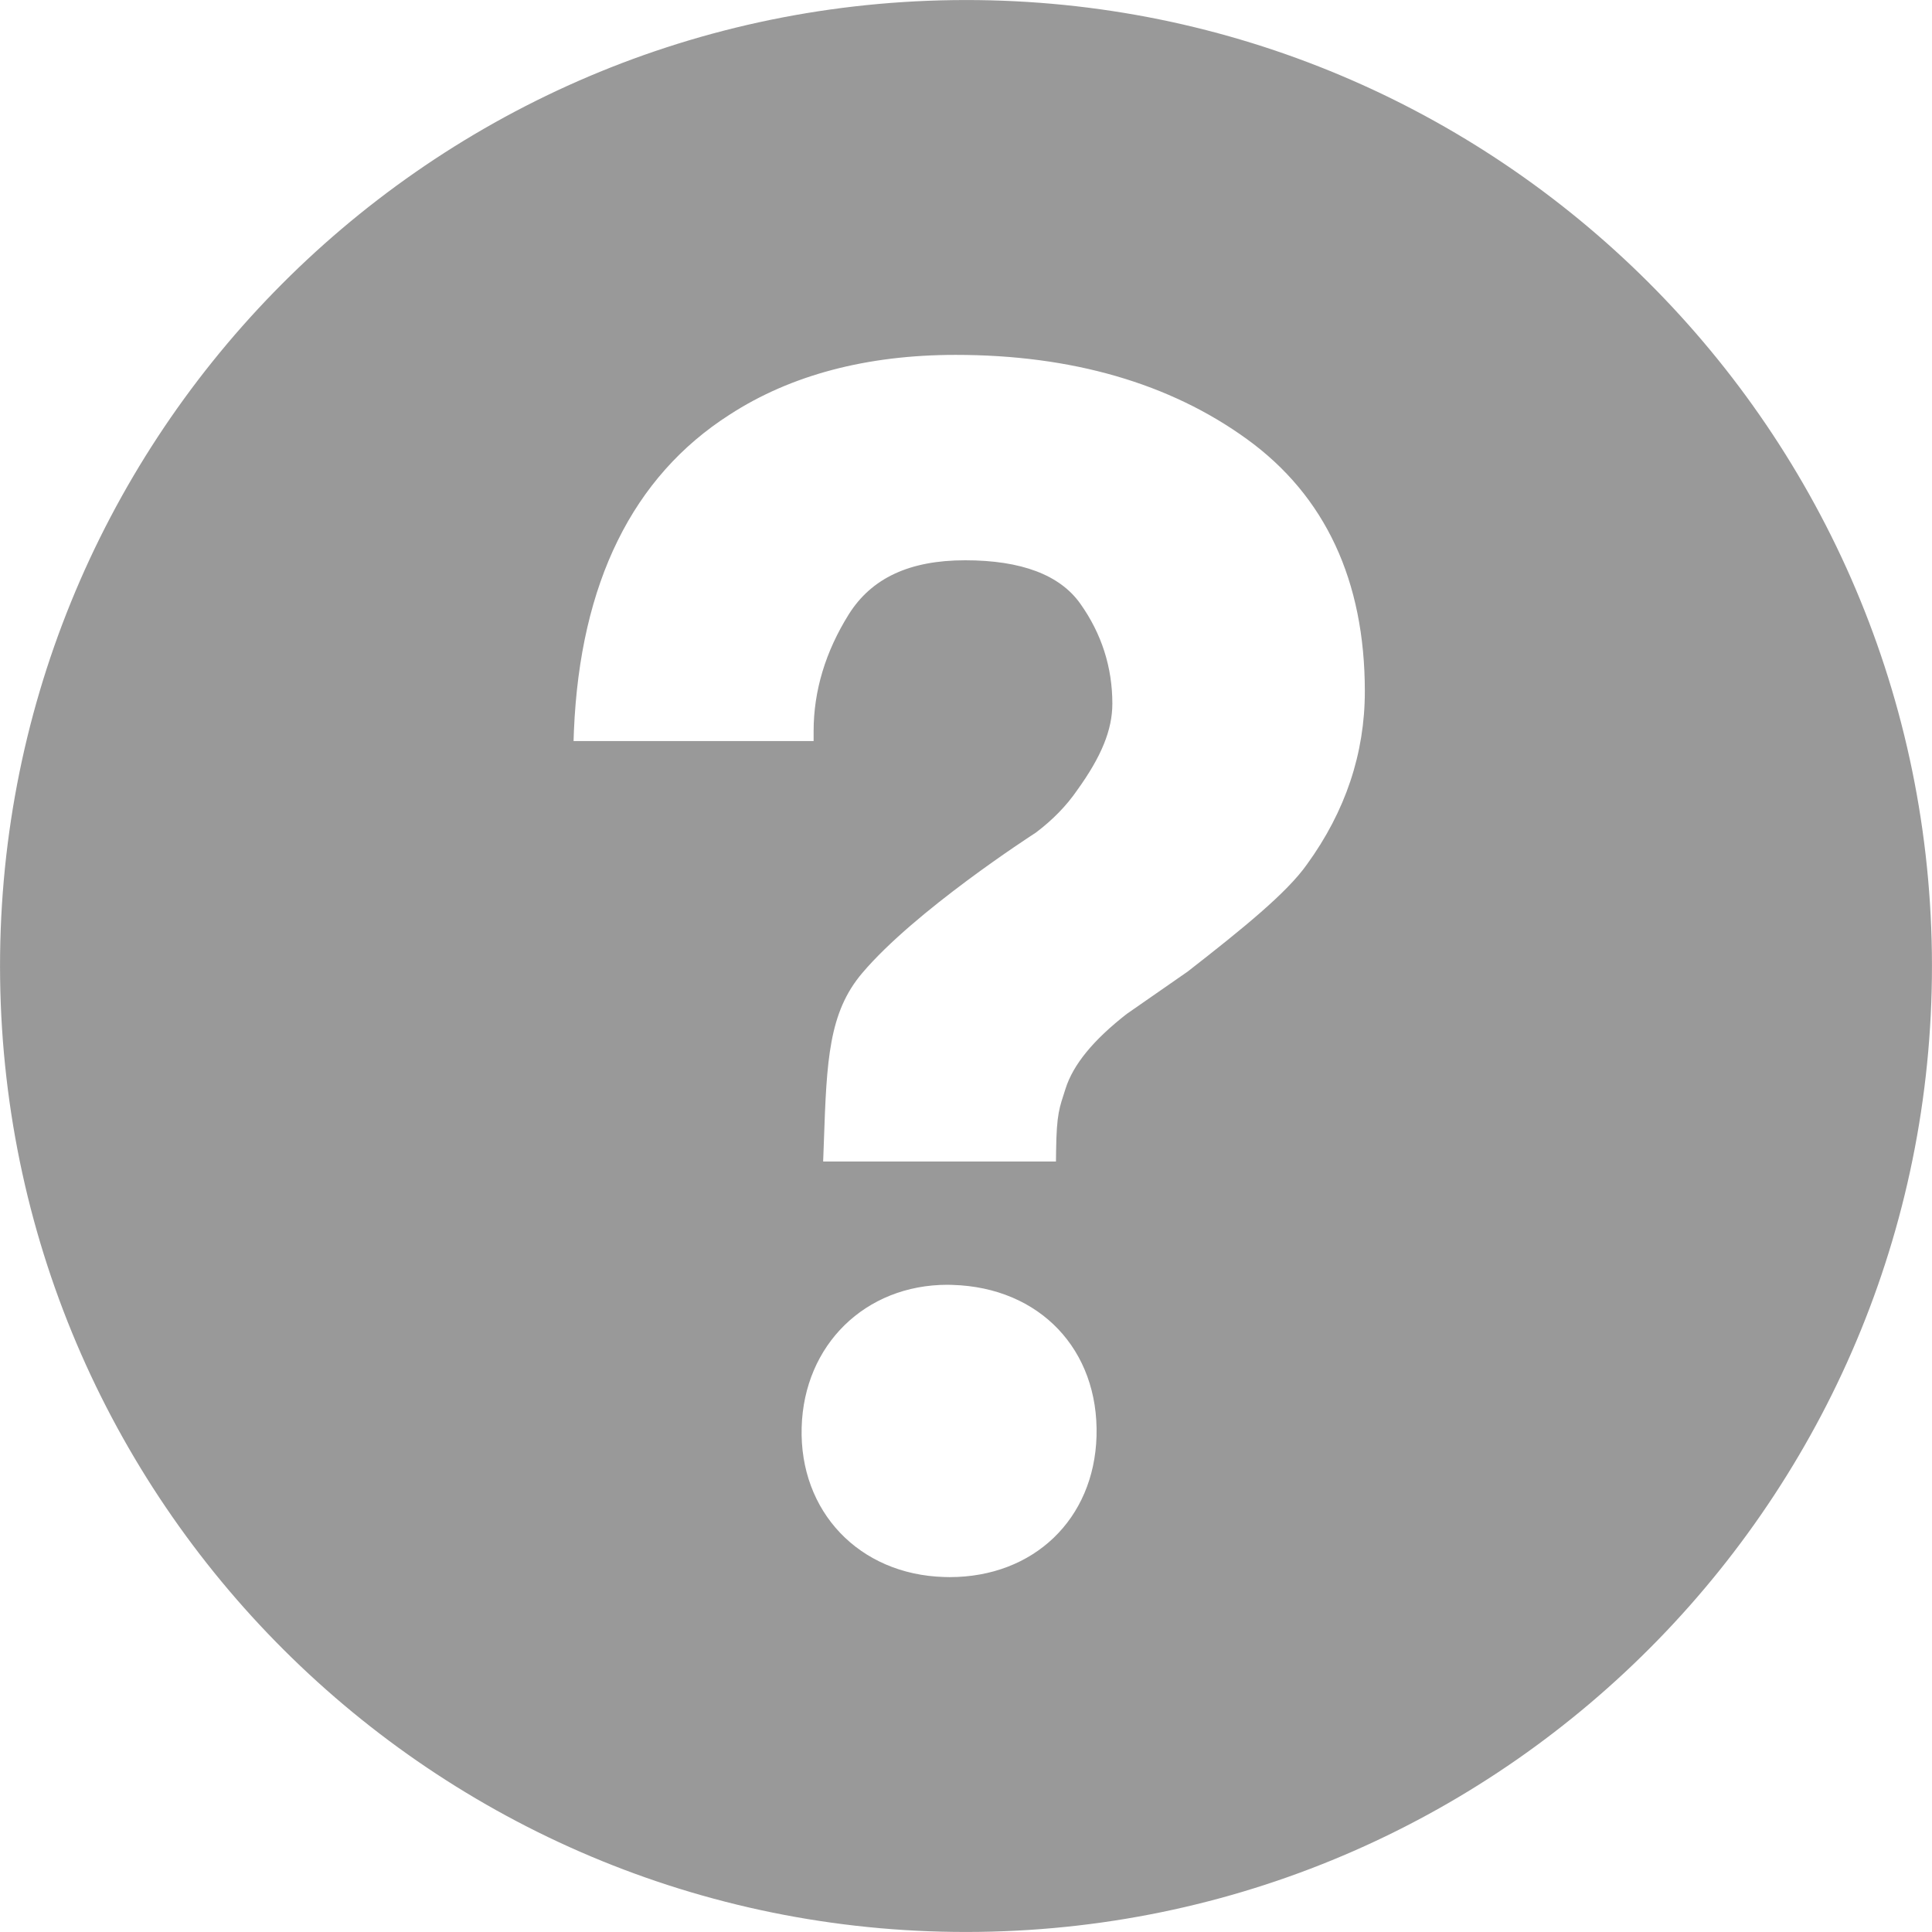 <?xml version="1.0" encoding="UTF-8"?>
<svg width="16px" height="16px" viewBox="0 0 16 16" version="1.1" xmlns="http://www.w3.org/2000/svg" xmlns:xlink="http://www.w3.org/1999/xlink">
    <!-- Generator: Sketch 52.4 (67378) - http://www.bohemiancoding.com/sketch -->
    <title>Shape</title>
    <desc>Created with Sketch.</desc>
    <g id="Responsive-Screen-Designs" stroke="none" stroke-width="1" fill="none" fill-rule="evenodd">
        <g id="Mobile-Landscape-480px-(Signed-Out)" transform="translate(-444, -383)" fill="#999999" fill-rule="nonzero">
            <g id="Group-2" transform="translate(410, 383)">
                <path d="M41.893,0.001 C37.475,0.06 33.942,3.69 34.001,8.108 C34.06,12.524 37.689,16.058 42.107,15.999 C46.524,15.94 50.058,12.31 49.999,7.892 C49.94,3.476 46.311,-0.058 41.893,0.001 Z M41.864,13.061 L41.818,13.06 C41.115,13.039 40.619,12.518 40.639,11.821 C40.658,11.137 41.166,10.64 41.847,10.64 L41.888,10.641 C42.611,10.662 43.101,11.178 43.081,11.894 C43.061,12.581 42.561,13.061 41.864,13.061 Z M44.824,7.158 C44.658,7.394 44.295,7.688 43.836,8.046 L43.331,8.397 C43.054,8.613 42.887,8.817 42.824,9.017 C42.774,9.175 42.75,9.217 42.746,9.538 L42.745,9.619 L40.817,9.619 L40.823,9.455 C40.846,8.782 40.863,8.385 41.141,8.058 C41.577,7.543 42.539,6.921 42.579,6.895 C42.717,6.791 42.833,6.672 42.92,6.545 C43.122,6.265 43.212,6.044 43.212,5.827 C43.212,5.526 43.123,5.248 42.947,5 C42.778,4.761 42.458,4.64 41.993,4.64 C41.533,4.64 41.218,4.787 41.029,5.088 C40.836,5.397 40.738,5.722 40.738,6.055 L40.738,6.137 L38.75,6.137 L38.753,6.051 C38.805,4.828 39.239,3.947 40.044,3.433 C40.55,3.105 41.18,2.939 41.915,2.939 C42.876,2.939 43.688,3.174 44.327,3.637 C44.975,4.106 45.303,4.809 45.303,5.726 C45.303,6.239 45.142,6.72 44.824,7.158 Z" id="Shape"></path>
            </g>
        </g>
    </g>
</svg>